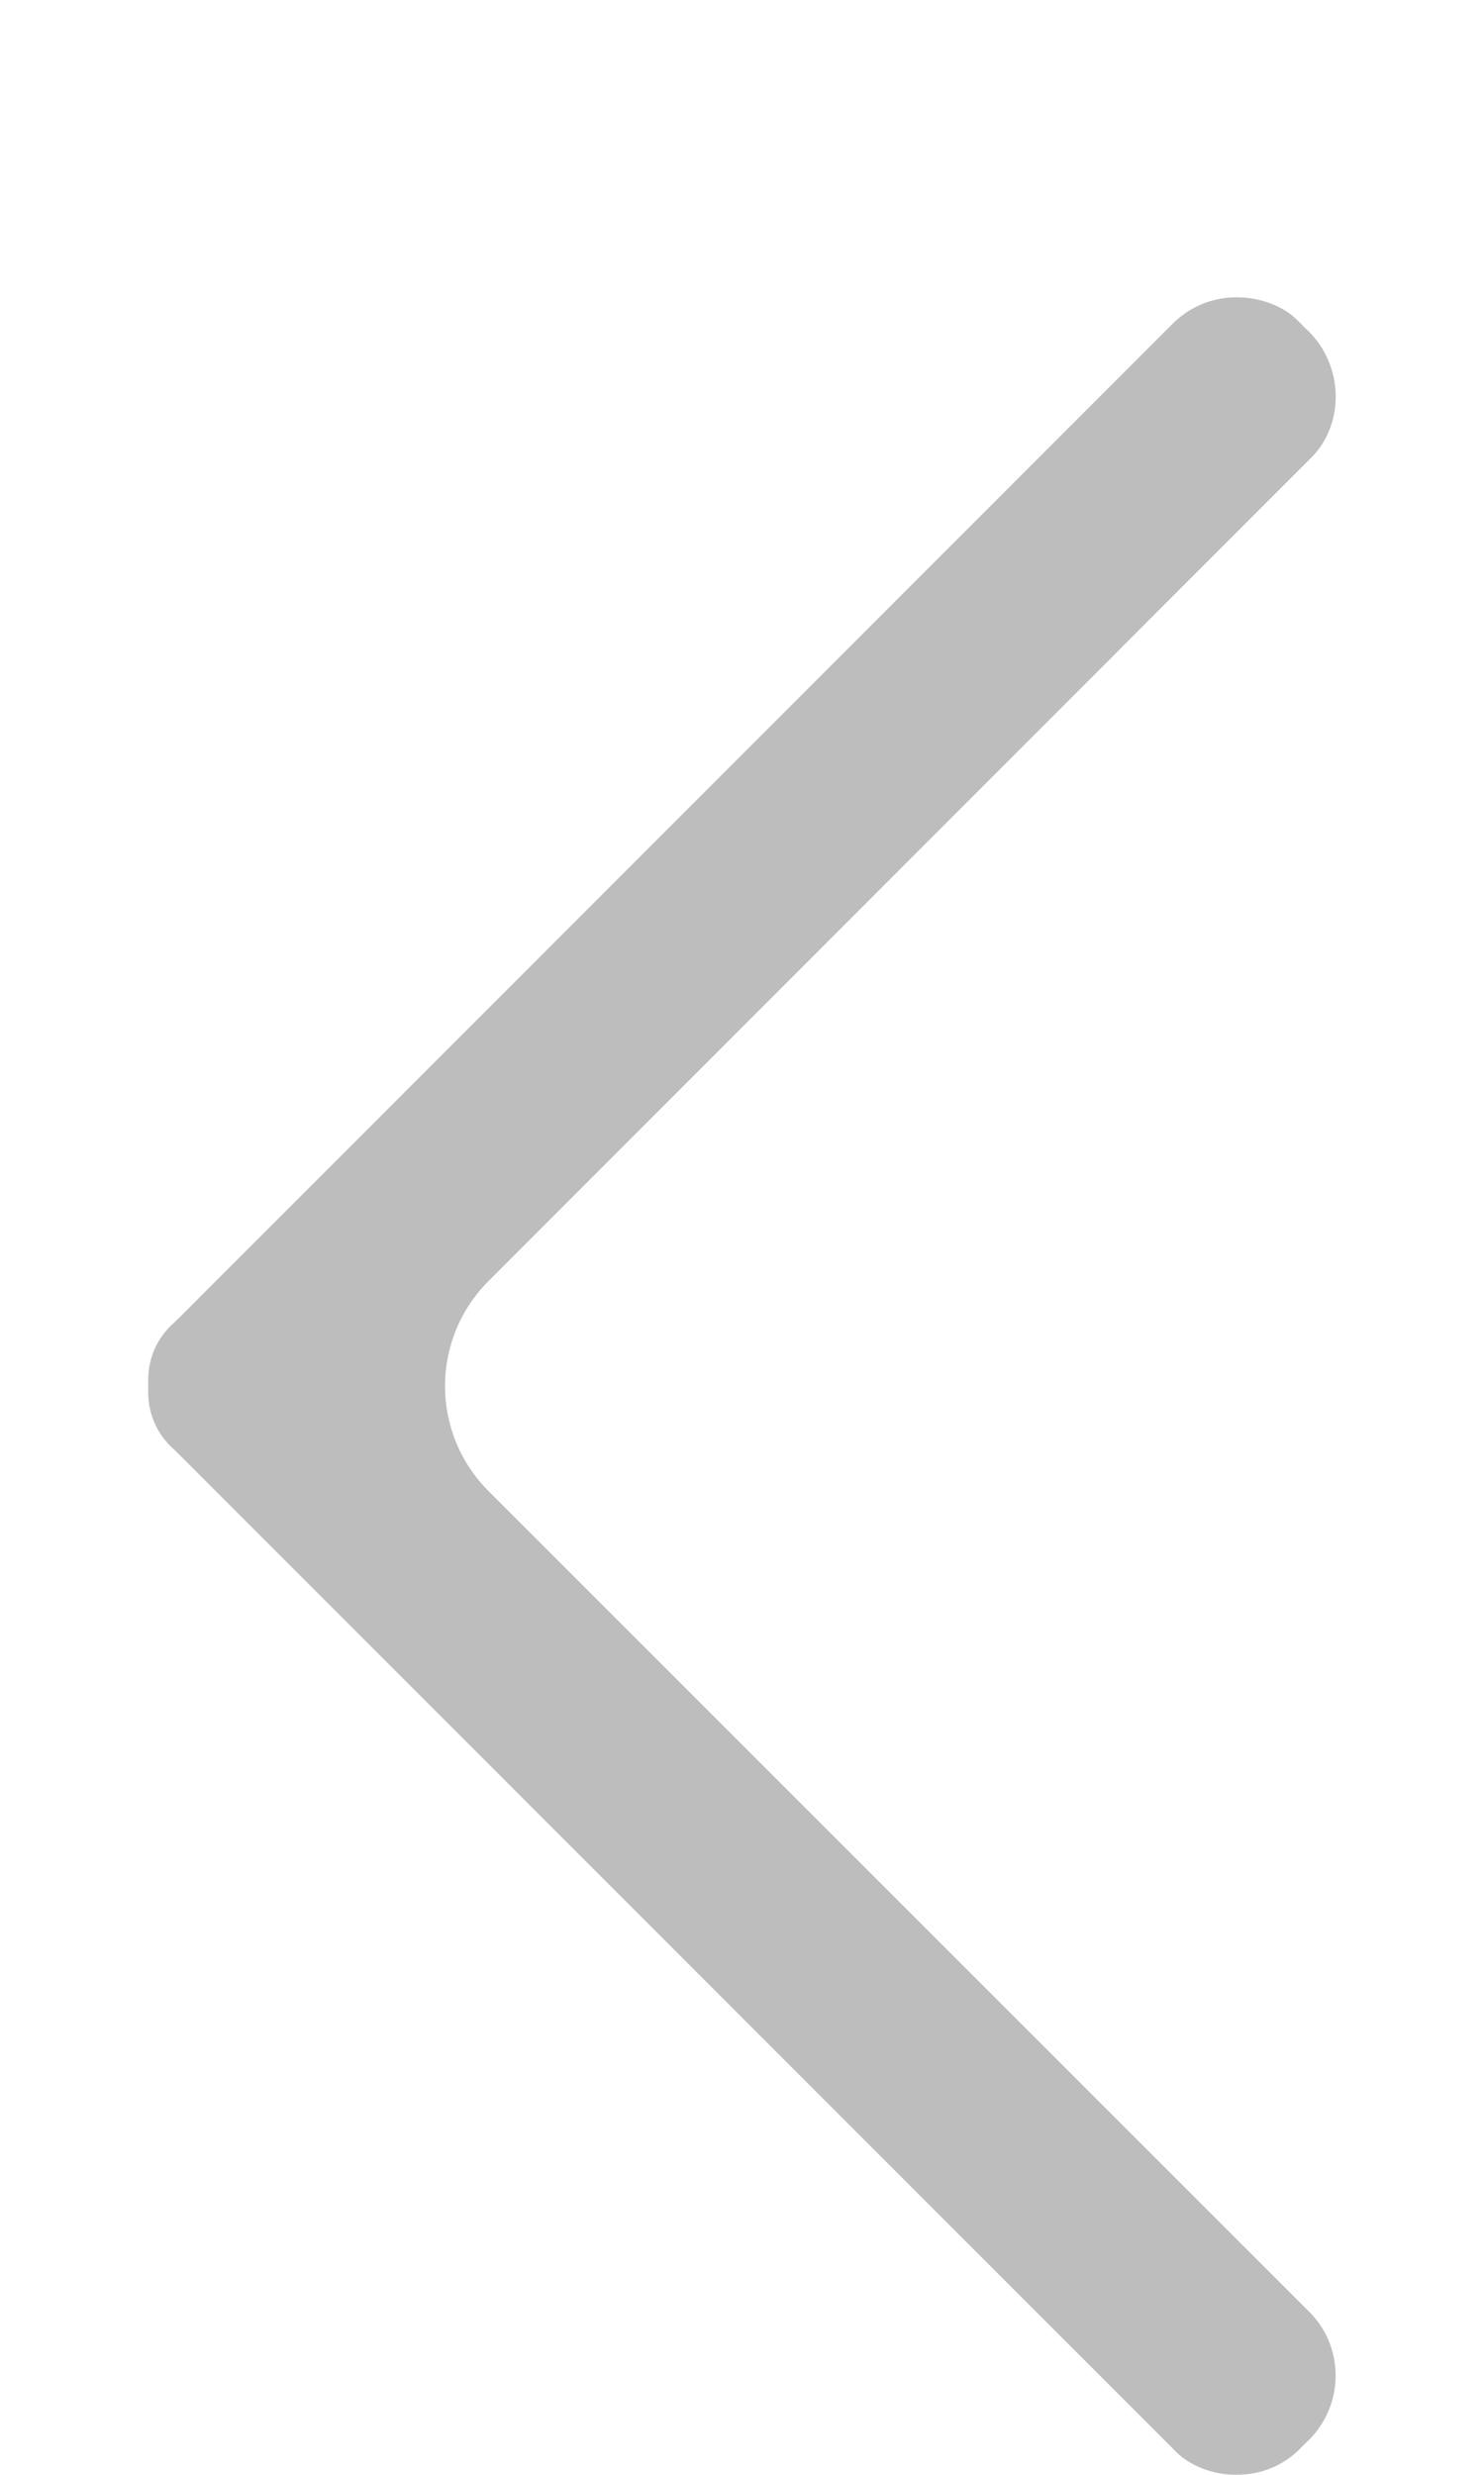 <?xml version="1.0" encoding="utf-8"?>
<!-- Generator: Adobe Illustrator 16.0.0, SVG Export Plug-In . SVG Version: 6.00 Build 0)  -->
<!DOCTYPE svg PUBLIC "-//W3C//DTD SVG 1.1//EN" "http://www.w3.org/Graphics/SVG/1.1/DTD/svg11.dtd">
<svg version="1.1" id="Layer_1" xmlns="http://www.w3.org/2000/svg" xmlns:xlink="http://www.w3.org/1999/xlink" x="0px" y="0px"
	 width="10px" height="16.667px" viewBox="0 0 10 16.667" enable-background="new 0 0 10 16.667" xml:space="preserve">
<g opacity="0.3">
	<path fill="#202124" d="M3.292,10.042c-0.391-0.392-0.391-1.023,0-1.415c0,0,5.467-5.467,5.552-5.553
		c0.219-0.229,0.209-0.617-0.033-0.85C8.794,2.21,8.779,2.195,8.766,2.179L8.729,2.144C8.643,2.062,8.492,2.002,8.334,2.002
		c-0.169,0-0.326,0.067-0.443,0.189L1.207,8.875C1.194,8.888,1.181,8.899,1.168,8.912c-0.112,0.1-0.173,0.243-0.169,0.393
		c0,0.021,0,0.041,0,0.061C0.995,9.514,1.056,9.658,1.168,9.757C1.181,9.77,1.194,9.781,1.206,9.794l6.724,6.723
		c0.096,0.092,0.245,0.15,0.402,0.15c0.169,0,0.326-0.066,0.441-0.189c0.019-0.02,0.037-0.037,0.057-0.055
		c0.113-0.121,0.174-0.275,0.17-0.438c-0.004-0.164-0.07-0.314-0.188-0.426L3.292,10.042z"/>
</g>
</svg>
